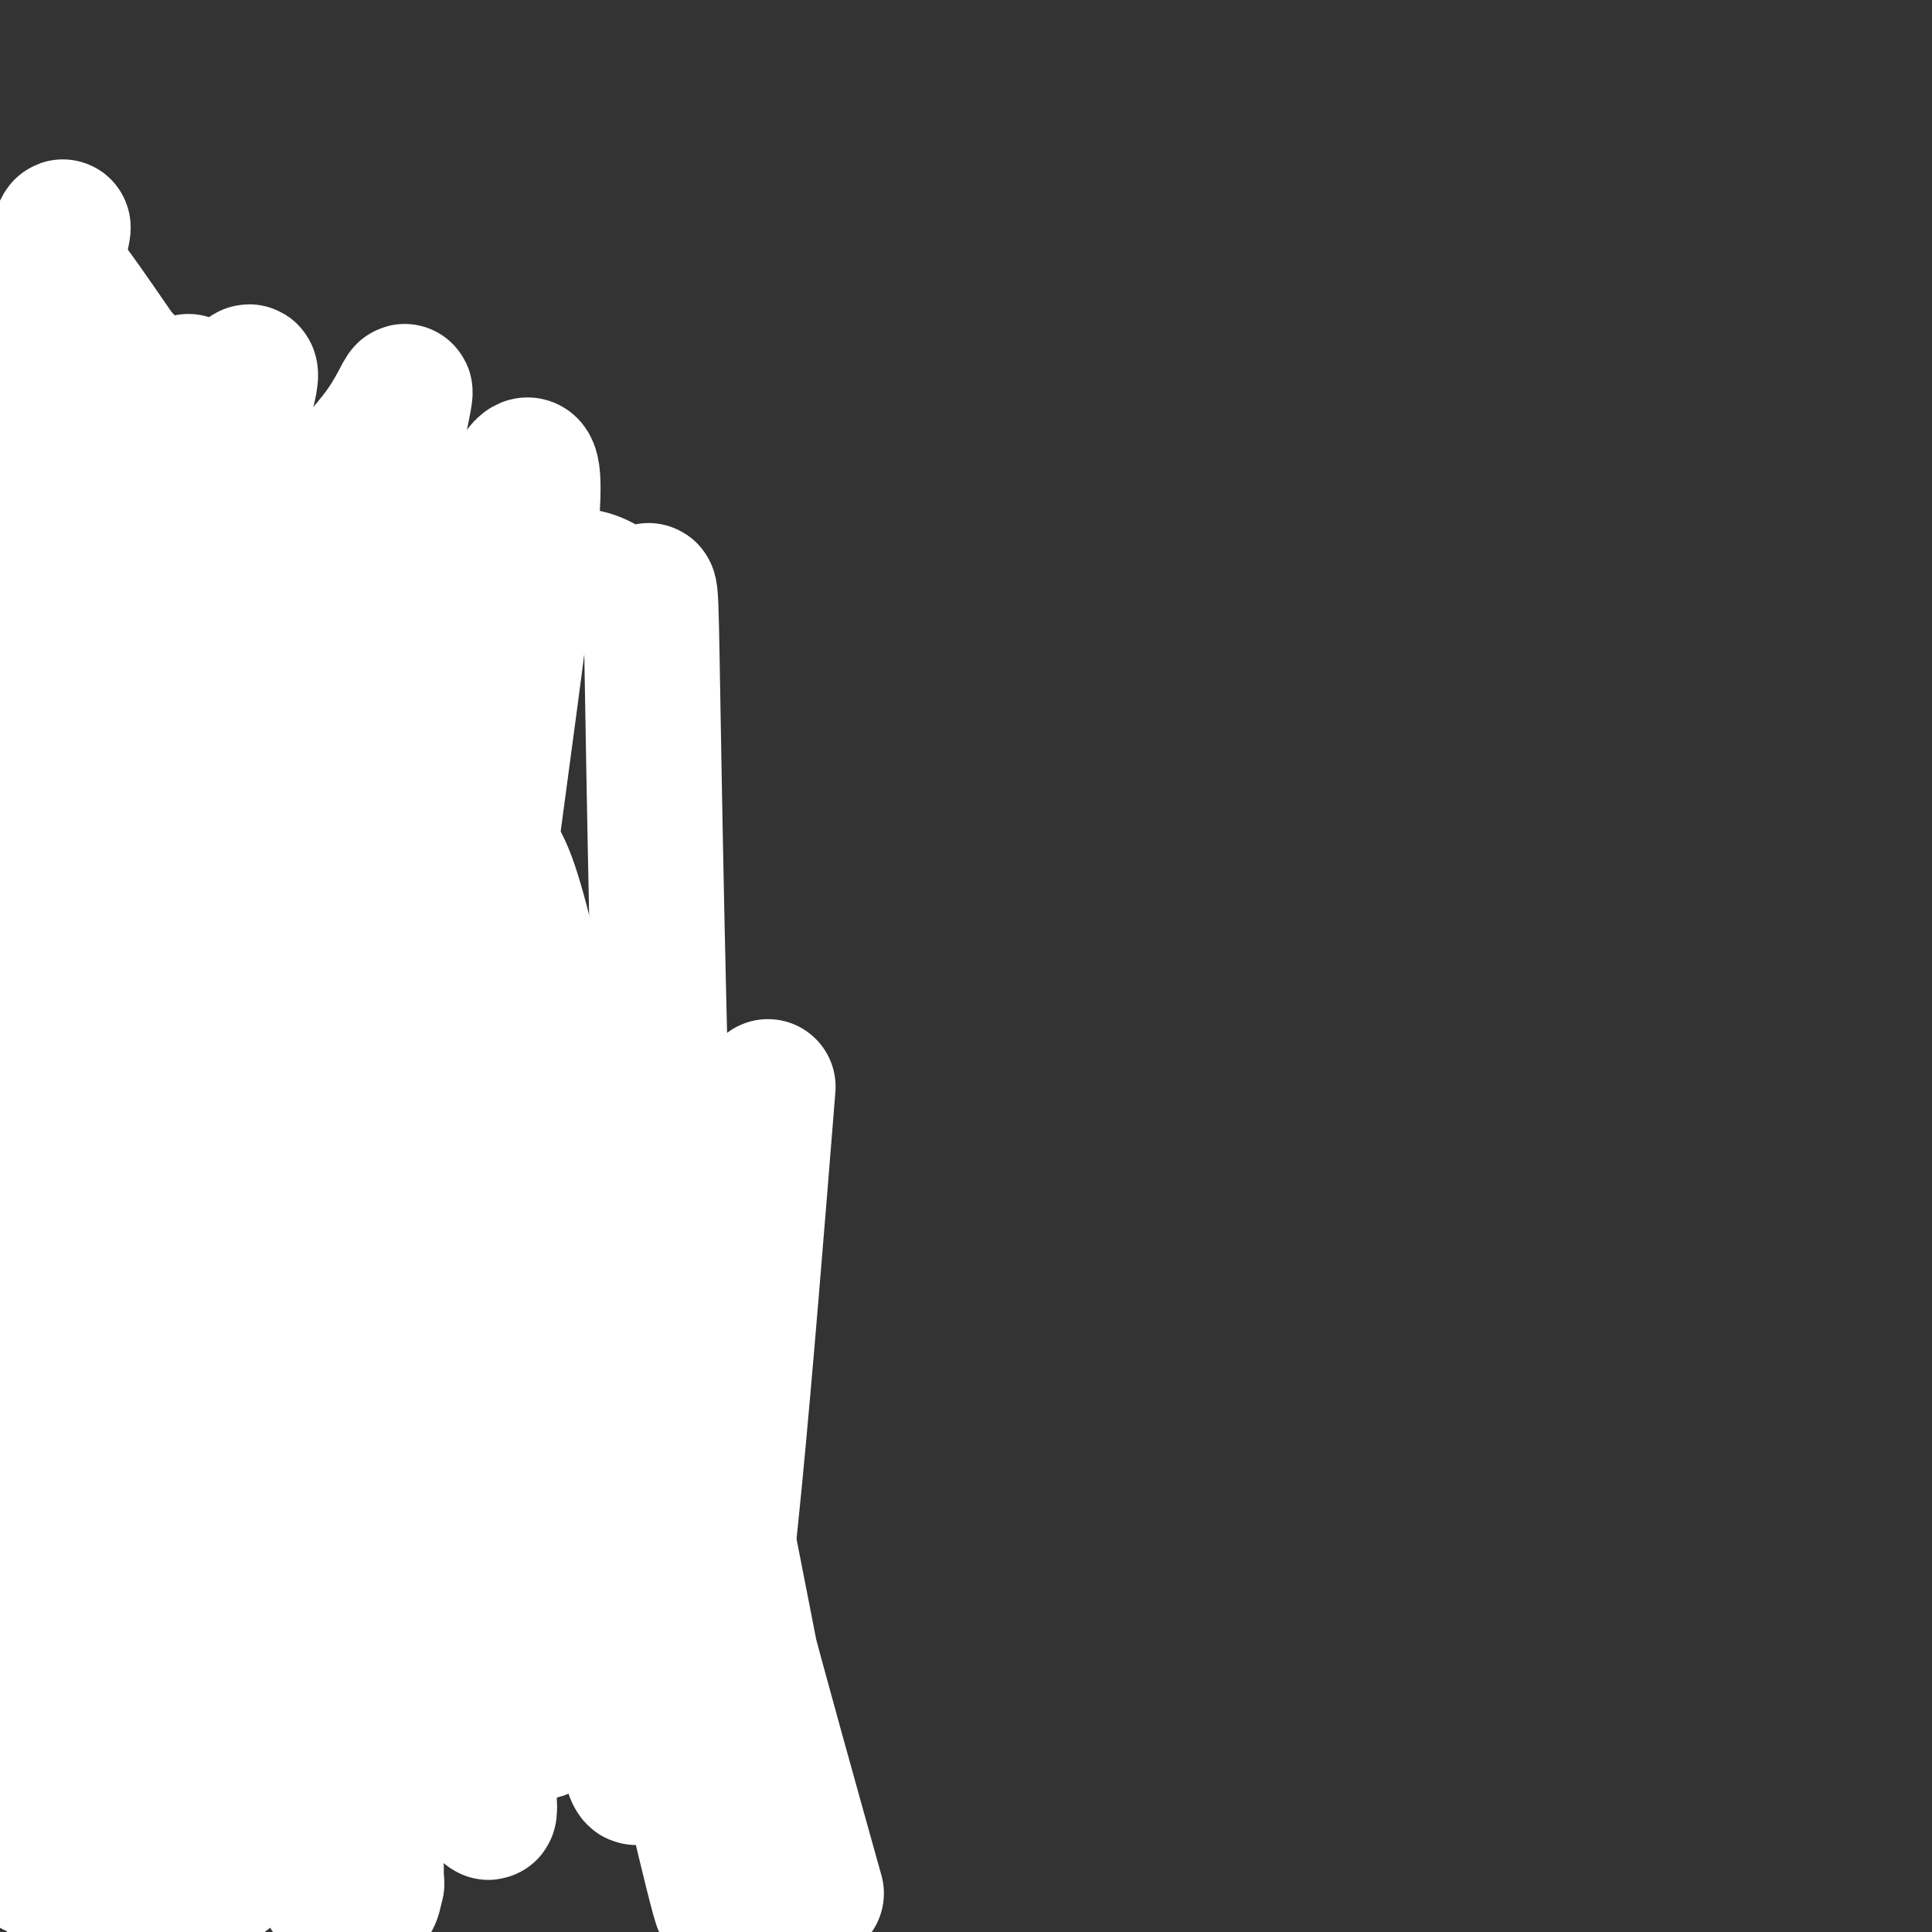 <svg viewBox='0 0 400 400' version='1.1' xmlns='http://www.w3.org/2000/svg' xmlns:xlink='http://www.w3.org/1999/xlink'><rect x="0" y="0" width="400" height="400" fill="#333333" stroke="none"/><g fill='none' stroke='#FFFFFF' stroke-width='28' stroke-linecap='round' stroke-linejoin='round'><path d='M34,125c-2.885,-13.941 -5.770,-27.883 -8,-33c-2.230,-5.117 -3.804,-1.411 -6,5c-2.196,6.411 -5.014,15.527 -6,46c-0.986,30.473 -0.141,82.302 -2,90c-1.859,7.698 -6.423,-28.734 -9,-49c-2.577,-20.266 -3.167,-24.364 -3,-44c0.167,-19.636 1.091,-54.810 3,-35c1.909,19.810 4.804,94.604 6,108c1.196,13.396 0.692,-34.605 3,-72c2.308,-37.395 7.429,-64.183 7,-56c-0.429,8.183 -6.408,51.338 -8,83c-1.592,31.662 1.204,51.831 4,72'/><path d='M15,240c-0.741,1.010 -4.595,-32.465 -6,-63c-1.405,-30.535 -0.362,-58.129 0,-60c0.362,-1.871 0.041,21.983 1,45c0.959,23.017 3.197,45.199 8,67c4.803,21.801 12.172,43.222 11,37c-1.172,-6.222 -10.883,-40.088 -13,-73c-2.117,-32.912 3.362,-64.871 4,-58c0.638,6.871 -3.566,52.570 -2,97c1.566,44.430 8.900,87.590 9,100c0.100,12.410 -7.035,-5.931 -11,-26c-3.965,-20.069 -4.760,-41.865 -4,-62c0.760,-20.135 3.074,-38.610 4,-32c0.926,6.610 0.463,38.305 0,70'/><path d='M16,282c4.769,33.548 16.690,82.417 17,89c0.310,6.583 -10.992,-29.119 -17,-51c-6.008,-21.881 -6.721,-29.942 -6,-48c0.721,-18.058 2.876,-46.113 2,-57c-0.876,-10.887 -4.783,-4.607 -2,27c2.783,31.607 12.257,88.541 16,116c3.743,27.459 1.755,25.443 1,26c-0.755,0.557 -0.275,3.685 -3,1c-2.725,-2.685 -8.653,-11.185 -14,-25c-5.347,-13.815 -10.114,-32.944 -13,-51c-2.886,-18.056 -3.893,-35.039 -1,-61c2.893,-25.961 9.686,-60.901 10,-35c0.314,25.901 -5.849,112.642 -9,148c-3.151,35.358 -3.288,19.333 -5,14c-1.712,-5.333 -4.999,0.026 -6,-5c-1.001,-5.026 0.286,-20.436 4,-38c3.714,-17.564 9.857,-37.282 16,-57'/><path d='M6,275c4.020,-20.567 6.069,-43.485 8,-28c1.931,15.485 3.745,69.373 4,96c0.255,26.627 -1.047,25.994 -3,12c-1.953,-13.994 -4.555,-41.349 -3,-75c1.555,-33.651 7.268,-73.600 8,-80c0.732,-6.400 -3.517,20.748 -2,64c1.517,43.252 8.799,102.608 10,122c1.201,19.392 -3.681,-1.181 -6,-9c-2.319,-7.819 -2.076,-2.885 -4,-19c-1.924,-16.115 -6.016,-53.279 -6,-84c0.016,-30.721 4.138,-54.997 10,-76c5.862,-21.003 13.463,-38.732 18,-53c4.537,-14.268 6.011,-25.077 6,-2c-0.011,23.077 -1.505,80.038 -3,137'/><path d='M43,280c-1.212,21.693 -2.742,7.427 -4,3c-1.258,-4.427 -2.245,0.986 -5,-9c-2.755,-9.986 -7.279,-35.371 -10,-49c-2.721,-13.629 -3.640,-15.502 -2,-30c1.640,-14.498 5.837,-41.620 8,-58c2.163,-16.380 2.291,-22.019 5,8c2.709,30.019 7.998,95.697 9,123c1.002,27.303 -2.282,16.232 -5,14c-2.718,-2.232 -4.869,4.374 -9,-14c-4.131,-18.374 -10.241,-61.727 -12,-88c-1.759,-26.273 0.834,-35.465 4,-45c3.166,-9.535 6.903,-19.414 9,-24c2.097,-4.586 2.552,-3.880 4,-2c1.448,1.880 3.890,4.935 4,18c0.110,13.065 -2.110,36.139 3,79c5.110,42.861 17.552,105.510 16,109c-1.552,3.490 -17.096,-52.178 -23,-86c-5.904,-33.822 -2.166,-45.798 1,-59c3.166,-13.202 5.762,-27.629 9,-36c3.238,-8.371 7.119,-10.685 11,-13'/><path d='M56,121c2.013,38.711 1.546,141.989 0,182c-1.546,40.011 -4.170,16.756 -8,-1c-3.830,-17.756 -8.865,-30.013 -12,-39c-3.135,-8.987 -4.371,-14.704 -3,-31c1.371,-16.296 5.349,-43.172 8,-58c2.651,-14.828 3.973,-17.608 7,-19c3.027,-1.392 7.757,-1.396 10,-10c2.243,-8.604 1.998,-25.808 4,7c2.002,32.808 6.252,115.628 8,150c1.748,34.372 0.994,20.297 -1,21c-1.994,0.703 -5.228,16.185 -8,24c-2.772,7.815 -5.084,7.963 -7,7c-1.916,-0.963 -3.438,-3.038 -5,-13c-1.562,-9.962 -3.165,-27.810 -3,-46c0.165,-18.190 2.097,-36.722 5,-57c2.903,-20.278 6.778,-42.301 14,-59c7.222,-16.699 17.790,-28.073 23,-36c5.210,-7.927 5.060,-12.408 3,11c-2.060,23.408 -6.030,74.704 -10,126'/><path d='M81,280c-2.879,36.674 -5.075,65.359 -8,63c-2.925,-2.359 -6.579,-35.760 -7,-67c-0.421,-31.240 2.391,-60.317 4,-78c1.609,-17.683 2.015,-23.971 7,-36c4.985,-12.029 14.549,-29.799 19,-40c4.451,-10.201 3.789,-12.833 4,19c0.211,31.833 1.295,98.130 1,135c-0.295,36.870 -1.971,44.312 -3,50c-1.029,5.688 -1.413,9.620 -4,9c-2.587,-0.620 -7.378,-5.794 -10,-9c-2.622,-3.206 -3.077,-4.446 -6,-15c-2.923,-10.554 -8.315,-30.423 -9,-56c-0.685,-25.577 3.338,-56.862 6,-74c2.662,-17.138 3.963,-20.127 8,-29c4.037,-8.873 10.810,-23.628 17,-38c6.190,-14.372 11.797,-28.359 10,-6c-1.797,22.359 -10.997,81.065 -15,121c-4.003,39.935 -2.808,61.098 -3,76c-0.192,14.902 -1.769,23.543 -5,14c-3.231,-9.543 -8.115,-37.272 -13,-65'/><path d='M74,254c-4.227,-48.797 -8.296,-138.288 -10,-152c-1.704,-13.712 -1.043,48.356 -1,82c0.043,33.644 -0.530,38.864 -7,35c-6.470,-3.864 -18.835,-16.810 -31,-46c-12.165,-29.190 -24.130,-74.623 -21,-74c3.130,0.623 21.354,47.301 31,70c9.646,22.699 10.712,21.419 1,-4c-9.712,-25.419 -30.204,-74.977 -35,-89c-4.796,-14.023 6.102,7.488 17,29'/><path d='M18,105c9.207,18.024 23.725,48.585 28,53c4.275,4.415 -1.691,-17.317 -16,-47c-14.309,-29.683 -36.959,-67.317 -25,-52c11.959,15.317 58.527,83.585 59,82c0.473,-1.585 -45.151,-73.024 -50,-82c-4.849,-8.976 31.075,44.512 67,98'/><path d='M62,123c-12.537,-18.140 -25.074,-36.280 -34,-46c-8.926,-9.720 -14.240,-11.020 -9,-6c5.240,5.020 21.034,16.361 31,26c9.966,9.639 14.104,17.578 25,41c10.896,23.422 28.551,62.329 30,63c1.449,0.671 -13.310,-36.892 -19,-60c-5.690,-23.108 -2.313,-31.760 -2,-34c0.313,-2.240 -2.437,1.932 -5,15c-2.563,13.068 -4.938,35.032 -5,55c-0.062,19.968 2.190,37.940 10,71c7.810,33.060 21.178,81.210 26,100c4.822,18.790 1.097,8.222 -5,1c-6.097,-7.222 -14.564,-11.098 -24,-26c-9.436,-14.902 -19.839,-40.829 -25,-58c-5.161,-17.171 -5.081,-25.585 -5,-34'/><path d='M51,231c-0.641,-25.374 0.257,-71.808 6,-99c5.743,-27.192 16.330,-35.143 22,-43c5.670,-7.857 6.425,-15.621 2,7c-4.425,22.621 -14.028,75.626 -18,121c-3.972,45.374 -2.314,83.118 -3,109c-0.686,25.882 -3.716,39.902 -6,48c-2.284,8.098 -3.821,10.276 -5,12c-1.179,1.724 -2.001,2.996 -7,5c-4.999,2.004 -14.175,4.740 -20,-8c-5.825,-12.740 -8.299,-40.954 -11,-61c-2.701,-20.046 -5.628,-31.922 -2,-64c3.628,-32.078 13.810,-84.359 19,-108c5.190,-23.641 5.388,-18.644 9,-21c3.612,-2.356 10.639,-12.067 14,-15c3.361,-2.933 3.056,0.910 4,5c0.944,4.090 3.136,8.427 3,27c-0.136,18.573 -2.601,51.381 1,95c3.601,43.619 13.269,98.047 17,126c3.731,27.953 1.526,29.431 -3,25c-4.526,-4.431 -11.372,-14.770 -16,-22c-4.628,-7.230 -7.036,-11.351 -11,-25c-3.964,-13.649 -9.482,-36.824 -15,-60'/><path d='M31,285c-4.647,-34.472 -8.766,-90.652 -7,-123c1.766,-32.348 9.417,-40.864 15,-50c5.583,-9.136 9.097,-18.891 11,-20c1.903,-1.109 2.193,6.427 -1,24c-3.193,17.573 -9.869,45.181 -13,68c-3.131,22.819 -2.716,40.847 -1,63c1.716,22.153 4.733,48.431 6,60c1.267,11.569 0.785,8.428 -2,18c-2.785,9.572 -7.873,31.855 -10,6c-2.127,-25.855 -1.294,-99.849 0,-141c1.294,-41.151 3.050,-49.458 6,-62c2.950,-12.542 7.094,-29.318 11,-40c3.906,-10.682 7.574,-15.271 5,-6c-2.574,9.271 -11.391,32.403 -15,60c-3.609,27.597 -2.010,59.661 1,90c3.010,30.339 7.431,58.954 7,55c-0.431,-3.954 -5.716,-40.477 -11,-77'/><path d='M33,210c-4.064,-20.878 -8.725,-34.575 -6,-62c2.725,-27.425 12.837,-68.580 12,-69c-0.837,-0.420 -12.624,39.894 -18,59c-5.376,19.106 -4.343,17.003 -5,31c-0.657,13.997 -3.005,44.094 -3,63c0.005,18.906 2.362,26.622 3,36c0.638,9.378 -0.443,20.416 -3,1c-2.557,-19.416 -6.589,-69.288 -9,-87c-2.411,-17.712 -3.200,-3.263 1,-25c4.200,-21.737 13.388,-79.660 13,-73c-0.388,6.660 -10.353,77.902 -14,118c-3.647,40.098 -0.975,49.052 3,65c3.975,15.948 9.253,38.890 12,58c2.747,19.110 2.963,34.389 2,41c-0.963,6.611 -3.103,4.556 -5,-8c-1.897,-12.556 -3.549,-35.611 -5,-57c-1.451,-21.389 -2.700,-41.111 -1,-62c1.700,-20.889 6.350,-42.944 11,-65'/><path d='M21,174c5.906,-18.578 15.172,-32.522 23,-50c7.828,-17.478 14.218,-38.489 11,-12c-3.218,26.489 -16.044,100.478 -22,127c-5.956,26.522 -5.044,5.578 -2,35c3.044,29.422 8.218,109.210 12,107c3.782,-2.210 6.173,-86.417 13,-136c6.827,-49.583 18.090,-64.542 24,-74c5.910,-9.458 6.465,-13.416 12,-23c5.535,-9.584 16.049,-24.795 24,-28c7.951,-3.205 13.338,5.597 16,5c2.662,-0.597 2.600,-10.593 3,12c0.400,22.593 1.261,77.775 3,127c1.739,49.225 4.354,92.493 8,85c3.646,-7.493 8.323,-65.746 13,-124'/><path d='M106,337c-0.024,10.655 -0.048,21.310 -4,20c-3.952,-1.310 -11.831,-14.585 -18,-26c-6.169,-11.415 -10.627,-20.970 -14,-47c-3.373,-26.030 -5.663,-68.535 -3,-97c2.663,-28.465 10.277,-42.890 15,-51c4.723,-8.110 6.556,-9.906 10,-12c3.444,-2.094 8.499,-4.488 11,-4c2.501,0.488 2.449,3.857 1,20c-1.449,16.143 -4.294,45.060 -9,79c-4.706,33.940 -11.274,72.904 -14,90c-2.726,17.096 -1.610,12.323 -3,13c-1.390,0.677 -5.287,6.802 -8,11c-2.713,4.198 -4.243,6.467 -11,-12c-6.757,-18.467 -18.739,-57.670 -23,-86c-4.261,-28.330 -0.799,-45.787 1,-57c1.799,-11.213 1.936,-16.181 5,-24c3.064,-7.819 9.056,-18.490 14,-31c4.944,-12.510 8.841,-26.860 9,-4c0.159,22.860 -3.421,82.930 -7,143'/><path d='M58,262c-1.050,28.877 -0.174,29.569 -1,33c-0.826,3.431 -3.355,9.599 -6,11c-2.645,1.401 -5.405,-1.967 -9,-7c-3.595,-5.033 -8.025,-11.731 -14,-28c-5.975,-16.269 -13.496,-42.108 -17,-62c-3.504,-19.892 -2.993,-33.835 -1,-49c1.993,-15.165 5.466,-31.550 8,-37c2.534,-5.450 4.129,0.035 5,-7c0.871,-7.035 1.020,-26.590 6,12c4.980,38.590 14.792,135.326 19,177c4.208,41.674 2.811,28.288 0,28c-2.811,-0.288 -7.035,12.523 -10,17c-2.965,4.477 -4.672,0.620 -7,-3c-2.328,-3.620 -5.279,-7.003 -9,-18c-3.721,-10.997 -8.214,-29.607 -12,-44c-3.786,-14.393 -6.865,-24.567 -8,-49c-1.135,-24.433 -0.324,-63.124 0,-78c0.324,-14.876 0.162,-5.938 0,3'/><path d='M2,161c-0.750,6.021 -2.626,19.573 -3,33c-0.374,13.427 0.755,26.728 2,39c1.245,12.272 2.608,23.515 10,48c7.392,24.485 20.815,62.210 20,66c-0.815,3.790 -15.867,-26.357 -25,-50c-9.133,-23.643 -12.347,-40.783 -14,-65c-1.653,-24.217 -1.745,-55.512 0,-76c1.745,-20.488 5.326,-30.169 7,-35c1.674,-4.831 1.441,-4.814 3,-9c1.559,-4.186 4.911,-12.576 4,-1c-0.911,11.576 -6.087,43.120 -8,63c-1.913,19.880 -0.565,28.098 1,46c1.565,17.902 3.347,45.489 12,80c8.653,34.511 24.176,75.945 26,85c1.824,9.055 -10.050,-14.270 -18,-33c-7.950,-18.730 -11.975,-32.865 -16,-47'/><path d='M3,305c-5.526,-23.835 -11.341,-59.924 -13,-86c-1.659,-26.076 0.838,-42.140 4,-58c3.162,-15.860 6.990,-31.518 12,-47c5.010,-15.482 11.202,-30.789 11,-19c-0.202,11.789 -6.799,50.673 -10,76c-3.201,25.327 -3.005,37.096 -2,55c1.005,17.904 2.819,41.943 8,69c5.181,27.057 13.728,57.132 15,68c1.272,10.868 -4.731,2.528 -10,-7c-5.269,-9.528 -9.804,-20.245 -15,-33c-5.196,-12.755 -11.053,-27.550 -14,-49c-2.947,-21.450 -2.985,-49.557 -2,-66c0.985,-16.443 2.992,-21.221 5,-26'/><path d='M30,337c0.000,0.000 9.000,52.000 9,52'/><path d='M17,392c-4.777,-28.730 -9.554,-57.461 -11,-74c-1.446,-16.539 0.439,-20.888 4,-30c3.561,-9.112 8.800,-22.987 12,-30c3.200,-7.013 4.363,-7.165 6,-5c1.637,2.165 3.749,6.647 5,10c1.251,3.353 1.642,5.576 3,28c1.358,22.424 3.681,65.047 3,84c-0.681,18.953 -4.368,14.235 -9,14c-4.632,-0.235 -10.209,4.014 -17,-4c-6.791,-8.014 -14.798,-28.290 -16,-30c-1.202,-1.710 4.399,15.145 10,32'/><path d='M13,392c-5.627,-53.124 -11.253,-106.248 -13,-137c-1.747,-30.752 0.386,-39.131 4,-50c3.614,-10.869 8.710,-24.226 10,-14c1.290,10.226 -1.225,44.036 4,73c5.225,28.964 18.188,53.083 23,61c4.812,7.917 1.471,-0.369 3,4c1.529,4.369 7.929,21.392 2,-4c-5.929,-25.392 -24.187,-93.198 -32,-126c-7.813,-32.802 -5.180,-30.601 -3,-38c2.180,-7.399 3.909,-24.400 3,-24c-0.909,0.400 -4.454,18.200 -8,36'/><path d='M6,173c-0.942,20.087 0.704,52.305 0,39c-0.704,-13.305 -3.756,-72.134 -2,-110c1.756,-37.866 8.322,-54.771 9,-55c0.678,-0.229 -4.532,16.216 -7,36c-2.468,19.784 -2.194,42.907 -3,56c-0.806,13.093 -2.692,16.155 -1,-4c1.692,-20.155 6.962,-63.528 8,-74c1.038,-10.472 -2.156,11.956 -3,29c-0.844,17.044 0.660,28.702 2,41c1.340,12.298 2.515,25.234 5,38c2.485,12.766 6.282,25.362 8,26c1.718,0.638 1.359,-10.681 1,-22'/><path d='M23,173c0.134,-10.628 -0.032,-26.199 -1,-32c-0.968,-5.801 -2.739,-1.834 -4,4c-1.261,5.834 -2.012,13.533 -1,29c1.012,15.467 3.788,38.701 4,48c0.212,9.299 -2.139,4.663 5,27c7.139,22.337 23.769,71.647 25,78c1.231,6.353 -12.938,-30.251 -23,-65c-10.062,-34.749 -16.018,-67.643 -7,-46c9.018,21.643 33.009,97.821 57,174'/><path d='M68,392c-9.961,-26.169 -19.922,-52.337 -25,-79c-5.078,-26.663 -5.273,-53.819 -4,-71c1.273,-17.181 4.014,-24.387 8,-30c3.986,-5.613 9.219,-9.632 13,-9c3.781,0.632 6.112,5.917 7,2c0.888,-3.917 0.332,-17.035 8,20c7.668,37.035 23.559,124.223 26,145c2.441,20.777 -8.570,-24.855 -16,-61c-7.430,-36.145 -11.281,-62.801 -8,-85c3.281,-22.199 13.694,-39.940 20,-46c6.306,-6.060 8.505,-0.439 18,44c9.495,44.439 26.284,127.697 32,158c5.716,30.303 0.358,7.652 -5,-15'/><path d='M142,365c-6.888,-27.079 -21.608,-87.278 -27,-119c-5.392,-31.722 -1.455,-34.968 2,-28c3.455,6.968 6.427,24.151 10,62c3.573,37.849 7.748,96.366 4,87c-3.748,-9.366 -15.417,-86.613 -20,-127c-4.583,-40.387 -2.080,-43.912 5,-20c7.080,23.912 18.737,75.261 28,108c9.263,32.739 16.131,46.870 23,61'/><path d='M169,392c-11.067,-39.556 -22.133,-79.111 -29,-111c-6.867,-31.889 -9.533,-56.111 -5,-38c4.533,18.111 16.267,78.556 28,139'/></g>
</svg>